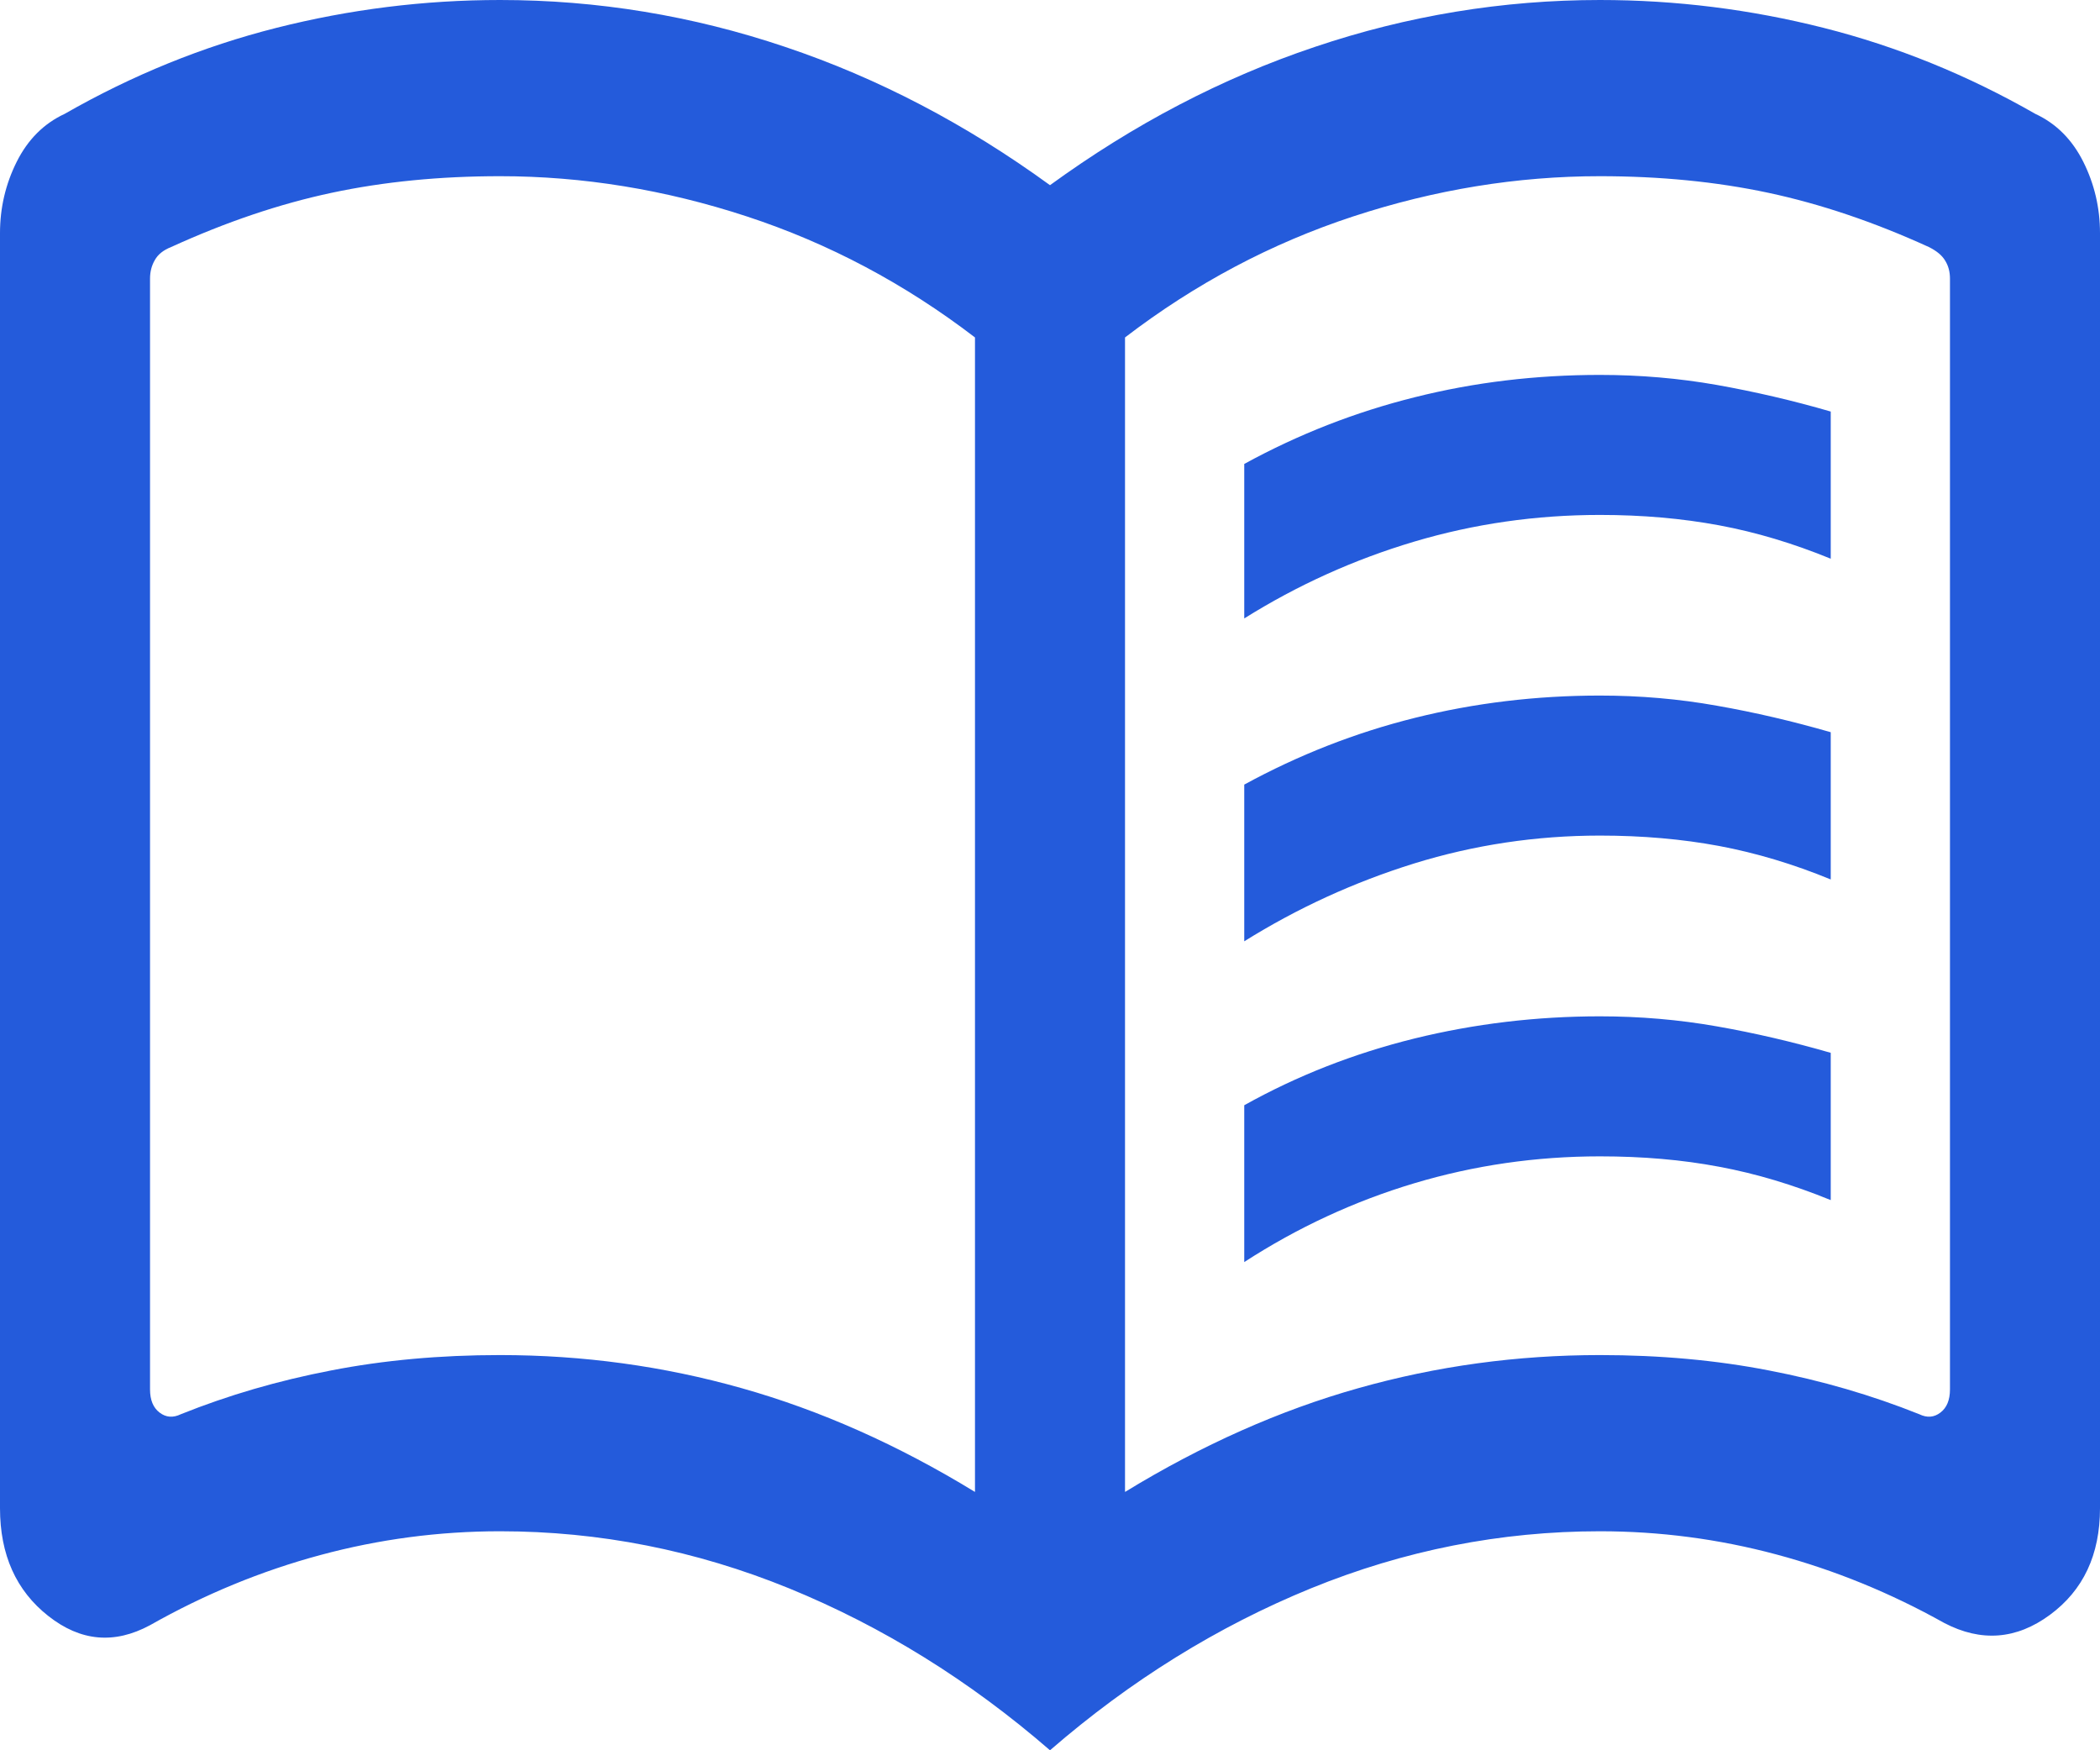 <svg width="18" height="15" viewBox="0 0 18 15" fill="none" xmlns="http://www.w3.org/2000/svg">
<path d="M10.665 5.3V3.976C11.131 3.721 11.618 3.531 12.128 3.404C12.637 3.276 13.166 3.213 13.714 3.213C14.058 3.213 14.392 3.242 14.716 3.299C15.041 3.357 15.366 3.432 15.692 3.527V4.788C15.371 4.657 15.053 4.561 14.735 4.502C14.418 4.443 14.078 4.413 13.714 4.413C13.166 4.413 12.635 4.489 12.121 4.642C11.607 4.795 11.122 5.014 10.665 5.3ZM10.665 10.816V9.472C11.12 9.218 11.606 9.028 12.124 8.9C12.641 8.773 13.171 8.71 13.714 8.71C14.058 8.71 14.392 8.739 14.716 8.796C15.041 8.853 15.366 8.929 15.692 9.023V10.285C15.371 10.154 15.053 10.058 14.735 9.999C14.418 9.939 14.078 9.91 13.714 9.91C13.166 9.91 12.635 9.987 12.121 10.141C11.607 10.295 11.122 10.52 10.665 10.816ZM10.665 8.067V6.724C11.131 6.47 11.618 6.279 12.128 6.152C12.637 6.025 13.166 5.961 13.714 5.961C14.058 5.961 14.392 5.99 14.716 6.048C15.041 6.105 15.366 6.181 15.692 6.275V7.537C15.371 7.405 15.053 7.31 14.735 7.25C14.418 7.191 14.078 7.161 13.714 7.161C13.166 7.161 12.635 7.241 12.121 7.4C11.607 7.56 11.122 7.782 10.665 8.067ZM4.286 11.613C4.996 11.613 5.686 11.707 6.358 11.897C7.029 12.086 7.696 12.382 8.357 12.786V2.892C7.755 2.431 7.103 2.085 6.402 1.855C5.701 1.625 4.996 1.51 4.286 1.51C3.771 1.51 3.291 1.557 2.844 1.652C2.397 1.747 1.938 1.902 1.467 2.117C1.401 2.143 1.354 2.18 1.327 2.229C1.299 2.277 1.286 2.33 1.286 2.388V11.907C1.286 11.998 1.313 12.064 1.368 12.106C1.423 12.148 1.484 12.152 1.55 12.12C1.956 11.957 2.385 11.832 2.837 11.745C3.288 11.657 3.771 11.613 4.286 11.613ZM9.643 12.786C10.304 12.382 10.971 12.086 11.642 11.897C12.314 11.707 13.004 11.613 13.714 11.613C14.229 11.613 14.712 11.657 15.163 11.745C15.615 11.832 16.044 11.957 16.451 12.12C16.517 12.152 16.577 12.148 16.632 12.106C16.687 12.064 16.714 11.998 16.714 11.907V2.388C16.714 2.33 16.701 2.279 16.673 2.234C16.646 2.188 16.599 2.15 16.533 2.117C16.062 1.902 15.602 1.747 15.156 1.652C14.709 1.557 14.229 1.51 13.714 1.51C13.004 1.51 12.299 1.625 11.598 1.855C10.897 2.085 10.245 2.431 9.643 2.892V12.786ZM9 15C8.309 14.401 7.563 13.939 6.763 13.612C5.963 13.286 5.137 13.123 4.286 13.123C3.763 13.123 3.249 13.191 2.745 13.327C2.24 13.463 1.754 13.663 1.286 13.928C0.98 14.093 0.69 14.067 0.414 13.849C0.138 13.632 0 13.324 0 12.925V1.998C0 1.781 0.048 1.577 0.143 1.387C0.238 1.197 0.375 1.059 0.554 0.976C1.134 0.644 1.739 0.398 2.368 0.239C2.997 0.08 3.636 0 4.286 0C5.12 0 5.935 0.134 6.73 0.402C7.526 0.669 8.282 1.065 9 1.587C9.718 1.065 10.474 0.669 11.27 0.402C12.065 0.134 12.88 0 13.714 0C14.364 0 15.003 0.08 15.632 0.239C16.261 0.398 16.866 0.644 17.446 0.976C17.625 1.059 17.762 1.197 17.857 1.387C17.952 1.577 18 1.781 18 1.998V12.925C18 13.324 17.857 13.629 17.57 13.84C17.283 14.051 16.981 14.074 16.665 13.909C16.202 13.65 15.723 13.455 15.227 13.322C14.731 13.189 14.226 13.123 13.714 13.123C12.863 13.123 12.037 13.286 11.237 13.612C10.437 13.939 9.691 14.401 9 15Z" fill="#245BDB"/>
</svg>
